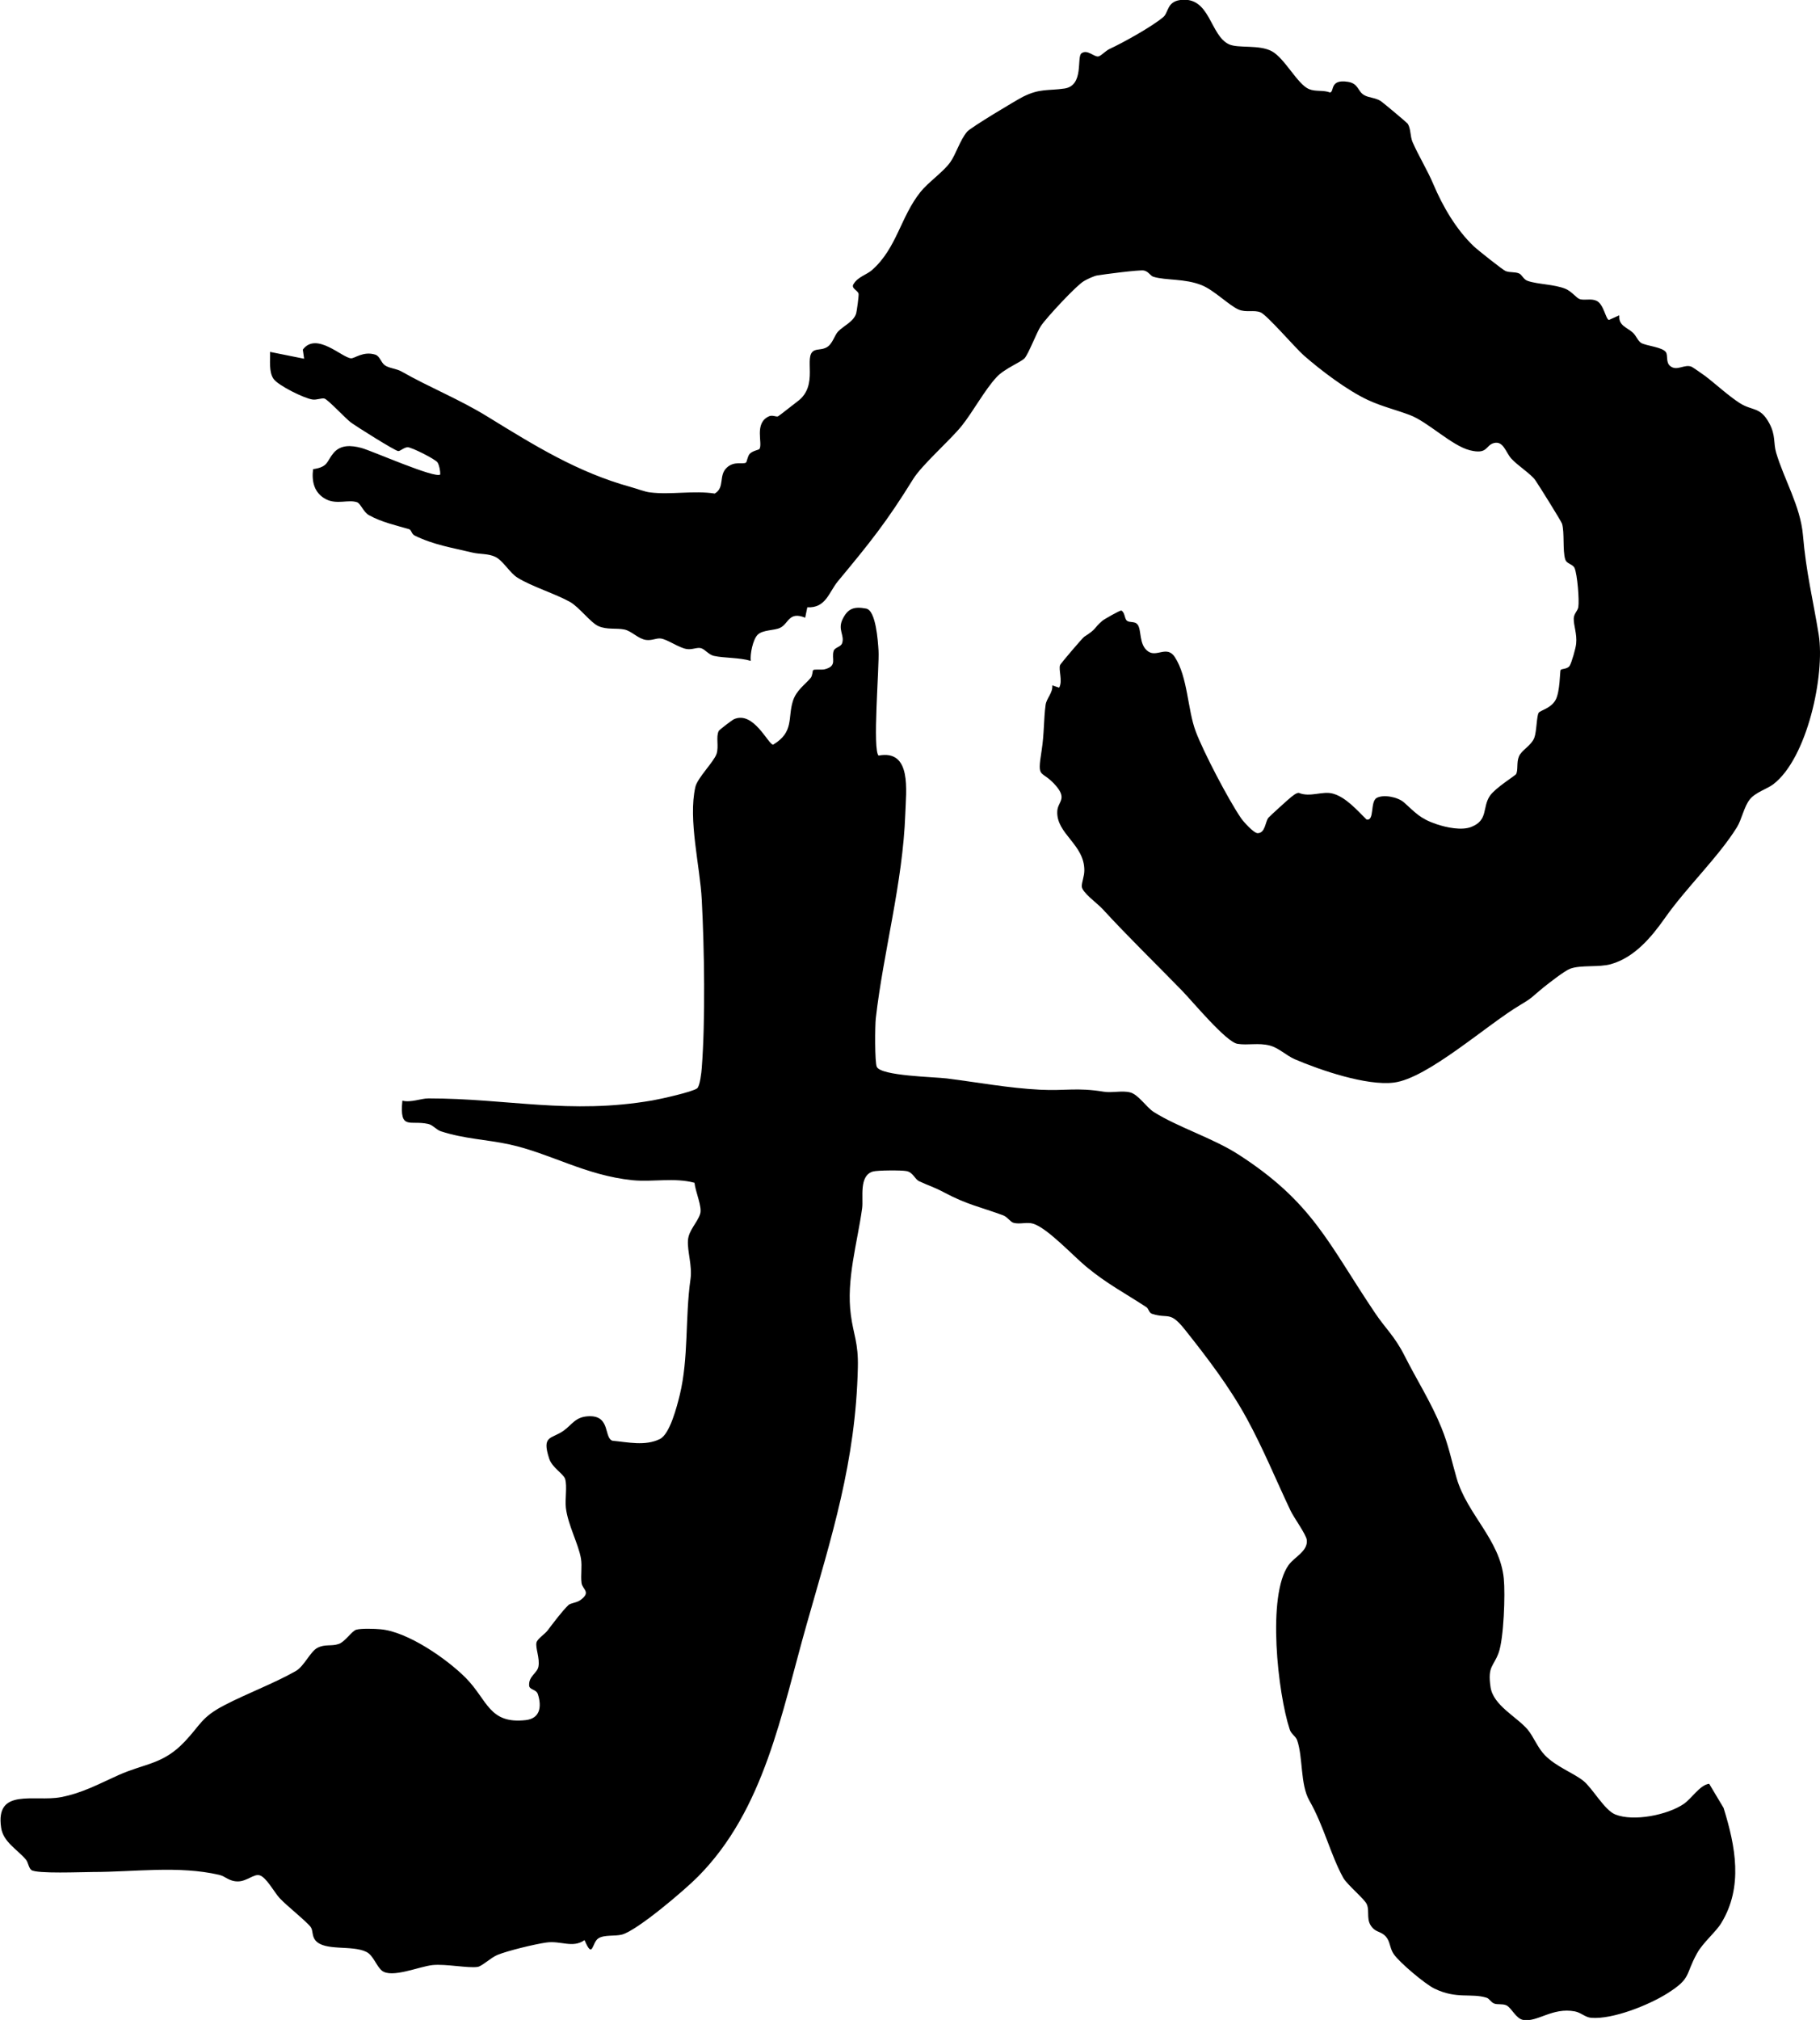 <svg viewBox="0 0 127.78 141.73" xmlns="http://www.w3.org/2000/svg" data-name="Layer 2" id="Layer_2">
  <g id="Dimensions">
    <g>
      <path d="M61.66,53.02c2.38-.47,1.95,2.49,1.9,4.09-.17,4.81-1.54,9.69-2.07,14.33-.06.5-.08,3.11.07,3.42.32.64,4.05.7,4.92.81,2.14.27,4.34.68,6.54.79,1.8.09,2.57-.17,4.47.14.59.1,1.28-.1,1.86.05s1.14,1.05,1.65,1.37c1.71,1.08,4.15,1.83,5.94,2.98,5.24,3.37,6.31,6.24,9.59,11.11.75,1.12,1.38,1.63,2.08,3.01.83,1.65,1.86,3.26,2.59,5.05.51,1.25.71,2.32,1.07,3.55.75,2.56,3.04,4.31,3.31,7.04.11,1.11,0,4.2-.36,5.2s-.79.92-.57,2.42c.19,1.28,1.83,2.07,2.6,2.97.41.48.7,1.28,1.22,1.81.8.81,1.96,1.22,2.68,1.78.65.51,1.48,2.05,2.25,2.37,1.29.52,3.68.04,4.82-.74.55-.38,1.14-1.34,1.78-1.41l1.01,1.69c.84,2.7,1.39,5.54-.16,8.08-.38.63-1.28,1.36-1.7,2.12-.86,1.54-.37,1.74-2.11,2.83-1.29.81-3.81,1.82-5.32,1.7-.42-.03-.72-.37-1.15-.45-1.58-.3-2.62.77-3.62.6-.52-.08-.84-.88-1.2-1.03-.29-.12-.6-.03-.84-.12s-.34-.35-.54-.41c-1.1-.34-2.09.12-3.66-.64-.66-.32-2.44-1.82-2.85-2.41-.27-.39-.24-.76-.47-1.12-.28-.43-.65-.4-.94-.65-.62-.56-.25-1.2-.49-1.74-.16-.37-1.37-1.36-1.65-1.85-.89-1.61-1.36-3.64-2.38-5.42-.65-1.13-.44-3.05-.86-4.24-.1-.28-.42-.43-.52-.75-.83-2.51-1.62-9.42-.07-11.55.41-.56,1.35-.96,1.27-1.74-.04-.39-.9-1.56-1.14-2.06-1.02-2.15-1.93-4.38-3.08-6.48-1.21-2.21-2.76-4.24-4.31-6.19-1.11-1.4-1.15-.76-2.35-1.15-.2-.07-.22-.35-.38-.46-1.54-1.01-2.78-1.64-4.26-2.87-.9-.75-2.71-2.7-3.7-2.99-.42-.13-.94.06-1.37-.06-.24-.07-.42-.41-.74-.53-1.64-.6-2.51-.74-4.13-1.6-.73-.39-1.13-.49-1.76-.79-.32-.15-.41-.62-.89-.71-.34-.07-2.04-.06-2.35.03-1.01.29-.66,1.85-.76,2.58-.33,2.41-1.13,5.01-.79,7.5.18,1.37.53,1.93.49,3.66-.15,6.65-1.83,11.82-3.6,18.05s-2.96,12.99-7.63,17.69c-.91.92-4.25,3.77-5.33,4.06-.5.13-1.23,0-1.65.26-.48.3-.38,1.53-.98.13-.84.59-1.67.02-2.69.17-.79.11-2.7.57-3.43.87-.47.2-1.09.8-1.39.84-.66.1-2.22-.22-3.15-.13s-2.88.95-3.57.39c-.38-.31-.6-1.07-1.08-1.31-1.01-.51-2.95-.03-3.59-.82-.25-.31-.15-.67-.32-.92-.26-.37-1.71-1.52-2.18-2.03-.39-.42-.94-1.48-1.42-1.61-.39-.11-.89.43-1.52.43s-.85-.35-1.31-.46c-2.86-.66-5.96-.2-8.87-.2-.75,0-3.96.14-4.32-.14-.19-.15-.22-.54-.38-.73-.62-.73-1.59-1.23-1.74-2.24-.42-2.83,2.33-1.79,4.19-2.14,1.53-.29,2.71-.95,4.03-1.54,1.87-.84,3.13-.74,4.66-2.35,1.15-1.21,1.16-1.72,2.83-2.58,1.56-.81,3.44-1.51,4.96-2.37.61-.34,1.03-1.38,1.54-1.64.54-.28.97-.09,1.49-.27.45-.15.91-.9,1.23-1,.34-.1,1.31-.07,1.72-.03,1.89.17,4.64,2.07,5.98,3.42,1.53,1.55,1.62,3.25,4.22,2.95.99-.12,1.11-.94.84-1.8-.12-.4-.63-.29-.62-.66-.02-.63.56-.83.65-1.28.12-.6-.23-1.34-.13-1.71.07-.26.58-.58.77-.83.42-.55,1.03-1.37,1.47-1.79.14-.14.58-.16.84-.35.78-.57.14-.74.08-1.2-.07-.56.05-1.13-.04-1.71-.17-1.01-.92-2.37-1.06-3.56-.07-.62.1-1.5-.05-2.02-.11-.37-.91-.79-1.12-1.43-.54-1.65.14-1.36.99-1.95.63-.44.84-1.01,1.83-1.03,1.49-.03,1.01,1.51,1.62,1.72,1.08.1,2.3.39,3.33-.12.71-.35,1.2-2.31,1.39-3.07.64-2.62.37-5.41.76-8.16.13-.93-.23-1.93-.18-2.71.05-.72.68-1.26.86-1.87.15-.48-.34-1.55-.4-2.17-1.42-.38-2.92-.04-4.35-.18-3.32-.34-5.76-1.88-8.64-2.51-1.61-.35-3.14-.38-4.81-.92-.33-.1-.56-.45-.91-.52-1.26-.28-2.01.48-1.8-1.63.61.15,1.3-.16,1.83-.16,5.55,0,9.91,1.15,15.74.14.53-.09,2.83-.6,3.13-.85.19-.16.3-1.12.32-1.43.26-3.34.18-8.4,0-11.79-.12-2.37-.97-5.62-.45-7.92.15-.65,1.3-1.76,1.49-2.33.17-.52-.06-1.18.15-1.6.04-.08.95-.78,1.08-.83,1.37-.6,2.4,1.79,2.74,1.79,1.49-.89,1.01-1.88,1.39-3.07.24-.75.85-1.14,1.25-1.62.13-.16.12-.49.17-.54.1-.08.58,0,.82-.06.91-.24.44-.74.62-1.29.08-.25.5-.27.59-.53.2-.56-.33-.95.04-1.7s.8-.9,1.65-.74c.69.13.83,2.29.87,2.95.07,1.07-.45,7.09.02,7.38Z"></path>
      <path d="M113.69,22.16c-.06.7.57.82.96,1.19.22.2.34.57.57.71.35.21,1.5.29,1.74.65.16.24-.02.71.3.97.48.4,1.01-.17,1.52.06.08.04.82.55.95.65.72.55,1.62,1.38,2.41,1.89.91.58,1.44.23,2.08,1.42.46.85.28,1.38.48,2.06.55,1.86,1.7,3.75,1.88,5.76.23,2.69.7,4.49,1.11,7.01.45,2.84-.81,8.67-3.18,10.49-.46.35-1.24.56-1.65,1.06s-.58,1.43-.91,1.96c-1.31,2.11-3.54,4.21-5.07,6.39-.93,1.32-2.12,2.75-3.78,3.22-.85.24-2.11.04-2.86.32-.4.15-1.48,1-1.87,1.31-.82.66-.7.68-1.63,1.23-2.32,1.37-6.51,5.16-8.88,5.45-1.9.24-5.17-.87-6.96-1.64-.59-.26-1.13-.8-1.75-.96-.81-.21-1.53,0-2.27-.12-.8-.13-3.15-2.97-3.9-3.74-1.81-1.86-3.79-3.78-5.58-5.73-.39-.42-1.44-1.15-1.45-1.58,0-.32.18-.7.18-1.12.01-1.83-1.98-2.56-1.9-4.15.03-.67.71-.84-.08-1.77-1.05-1.23-1.36-.36-1.02-2.48.19-1.21.14-2.17.28-3.21.06-.46.52-.85.47-1.37l.48.16c.27-.46-.06-1.27.07-1.59.05-.12,1.57-1.9,1.69-1.98.93-.59.63-.57,1.27-1.12.13-.11,1.25-.75,1.34-.72.26.14.21.58.4.72s.53.02.72.24c.33.37.07,1.45.78,1.92.6.4,1.3-.45,1.85.38.92,1.41.89,3.68,1.47,5.22.54,1.44,2.29,4.78,3.17,6.07.18.27.9,1.06,1.17,1.07.55,0,.53-.78.76-1.08.07-.09,1.49-1.38,1.63-1.48.16-.11.29-.25.5-.27.82.34,1.68-.16,2.42.06.91.26,1.69,1.17,2.34,1.81.58.13.24-1.24.71-1.51s1.49-.07,1.92.31c.8.71,1.12,1.14,2.29,1.53.68.23,1.76.46,2.44.19,1.21-.48.75-1.37,1.31-2.19.37-.54,1.77-1.41,1.83-1.51.16-.28.02-.81.2-1.24.19-.46.86-.75,1.08-1.31.17-.44.16-1.53.31-1.76.11-.17.85-.3,1.18-.89s.3-2.02.36-2.11c.07-.1.47-.05.63-.29.14-.21.44-1.27.46-1.56.07-.69-.18-1.26-.17-1.76.01-.35.27-.52.32-.8.08-.49-.07-2.3-.26-2.74-.12-.29-.56-.28-.66-.62-.19-.63-.04-1.88-.22-2.49-.05-.17-1.68-2.78-1.88-3.06-.32-.45-1.2-.99-1.68-1.51-.4-.44-.56-1.28-1.24-1.09-.59.17-.41.82-1.68.5s-2.95-2-4.21-2.47c-.95-.36-1.99-.61-2.93-1.05-1.45-.67-3.3-2.07-4.51-3.13-.62-.55-2.57-2.82-3.03-3.02s-1.01.03-1.55-.2c-.67-.29-1.72-1.36-2.59-1.71-1.2-.48-2.49-.32-3.39-.59-.23-.07-.33-.37-.67-.44-.31-.06-2.84.27-3.3.35-.21.04-.69.26-.89.38-.54.3-2.66,2.59-3.04,3.16-.3.45-.87,1.97-1.15,2.27-.25.27-1.4.72-1.95,1.31-.83.88-1.68,2.46-2.46,3.43-.83,1.03-2.8,2.74-3.42,3.75-1.85,2.99-3.01,4.43-5.27,7.15-.64.77-.84,1.9-2.15,1.83l-.15.73c-1.16-.47-1.15.42-1.76.71-.41.2-1.22.13-1.58.49-.33.33-.54,1.36-.48,1.83-.79-.24-1.86-.19-2.59-.35-.36-.08-.62-.46-.9-.54s-.61.12-1,.06c-.55-.08-1.36-.68-1.83-.74-.32-.04-.61.16-1.04.1-.55-.08-1-.62-1.51-.73-.58-.12-1.22.03-1.83-.24-.54-.24-1.35-1.33-1.98-1.69-1.01-.57-2.71-1.09-3.7-1.71-.54-.33-1.01-1.2-1.56-1.46-.5-.24-1.07-.17-1.61-.3-1.41-.34-2.73-.54-4.06-1.2-.21-.11-.22-.4-.38-.44-.91-.27-1.93-.49-2.81-.98-.4-.22-.59-.82-.84-.91-.61-.21-1.42.18-2.18-.21-.83-.43-1.02-1.24-.91-2.11,1.09-.16.94-.55,1.44-1.14s1.24-.54,1.95-.35c.75.2,5.21,2.18,5.54,1.86,0-.26-.06-.62-.19-.84s-1.85-1.09-2.11-1.07-.5.27-.65.27c-.2,0-2.97-1.74-3.34-2.02s-1.57-1.57-1.83-1.66c-.18-.07-.55.11-.86.06-.6-.09-2.39-.98-2.72-1.44-.35-.49-.23-1.33-.25-1.9l2.39.48-.09-.64c.95-1.27,2.74.56,3.38.61.26.02.86-.52,1.7-.26.33.1.4.55.68.75.3.21.8.23,1.16.43,2,1.14,4.05,1.94,6.06,3.18,3.3,2.03,6.31,3.9,10.04,4.93.41.11.99.34,1.37.38,1.44.18,3.07-.15,4.53.08.74-.44.24-1.27.86-1.83.52-.47,1.1-.2,1.33-.34.07-.04.11-.44.26-.61.21-.23.65-.28.69-.35.25-.39-.4-1.81.67-2.29.25-.11.5.06.64,0,.08-.04,1.06-.82,1.34-1.03,1.58-1.14.39-3.18,1.19-3.58.25-.12.56-.05.88-.23.42-.24.54-.84.8-1.11.38-.4,1.09-.68,1.27-1.27.05-.18.19-1.24.17-1.37-.04-.25-.58-.39-.34-.71.3-.49.92-.64,1.28-.96,1.75-1.54,2-3.74,3.42-5.5.51-.64,1.6-1.4,2.07-2.06.42-.59.67-1.53,1.19-2.15.23-.28,3.36-2.16,3.92-2.45,1.19-.6,1.78-.41,2.92-.58,1.39-.21.83-2.21,1.19-2.47.41-.3.89.27,1.18.22.19-.03.51-.39.76-.51.99-.46,2.99-1.57,3.8-2.25.37-.31.25-1.07,1.19-1.2,2.12-.28,2.07,2.49,3.43,3.11.66.3,2.11,0,3.01.49s1.8,2.32,2.6,2.65c.48.2,1,.05,1.48.24.32-.06-.05-.95,1.25-.75.76.12.67.65,1.14.93.34.2.77.17,1.17.42.14.09,1.83,1.5,1.9,1.6.22.36.16.87.33,1.27.41.95,1.04,1.96,1.47,2.98.64,1.51,1.58,3.15,2.83,4.34.24.23,2.05,1.67,2.24,1.74.32.12.66.04.95.17.2.09.3.42.6.52.73.25,1.84.23,2.64.55.46.19.78.66,1.02.73.37.1.77-.06,1.16.11.52.23.65,1.3.88,1.35l.71-.32Z"></path>
    </g>
  </g>
</svg>